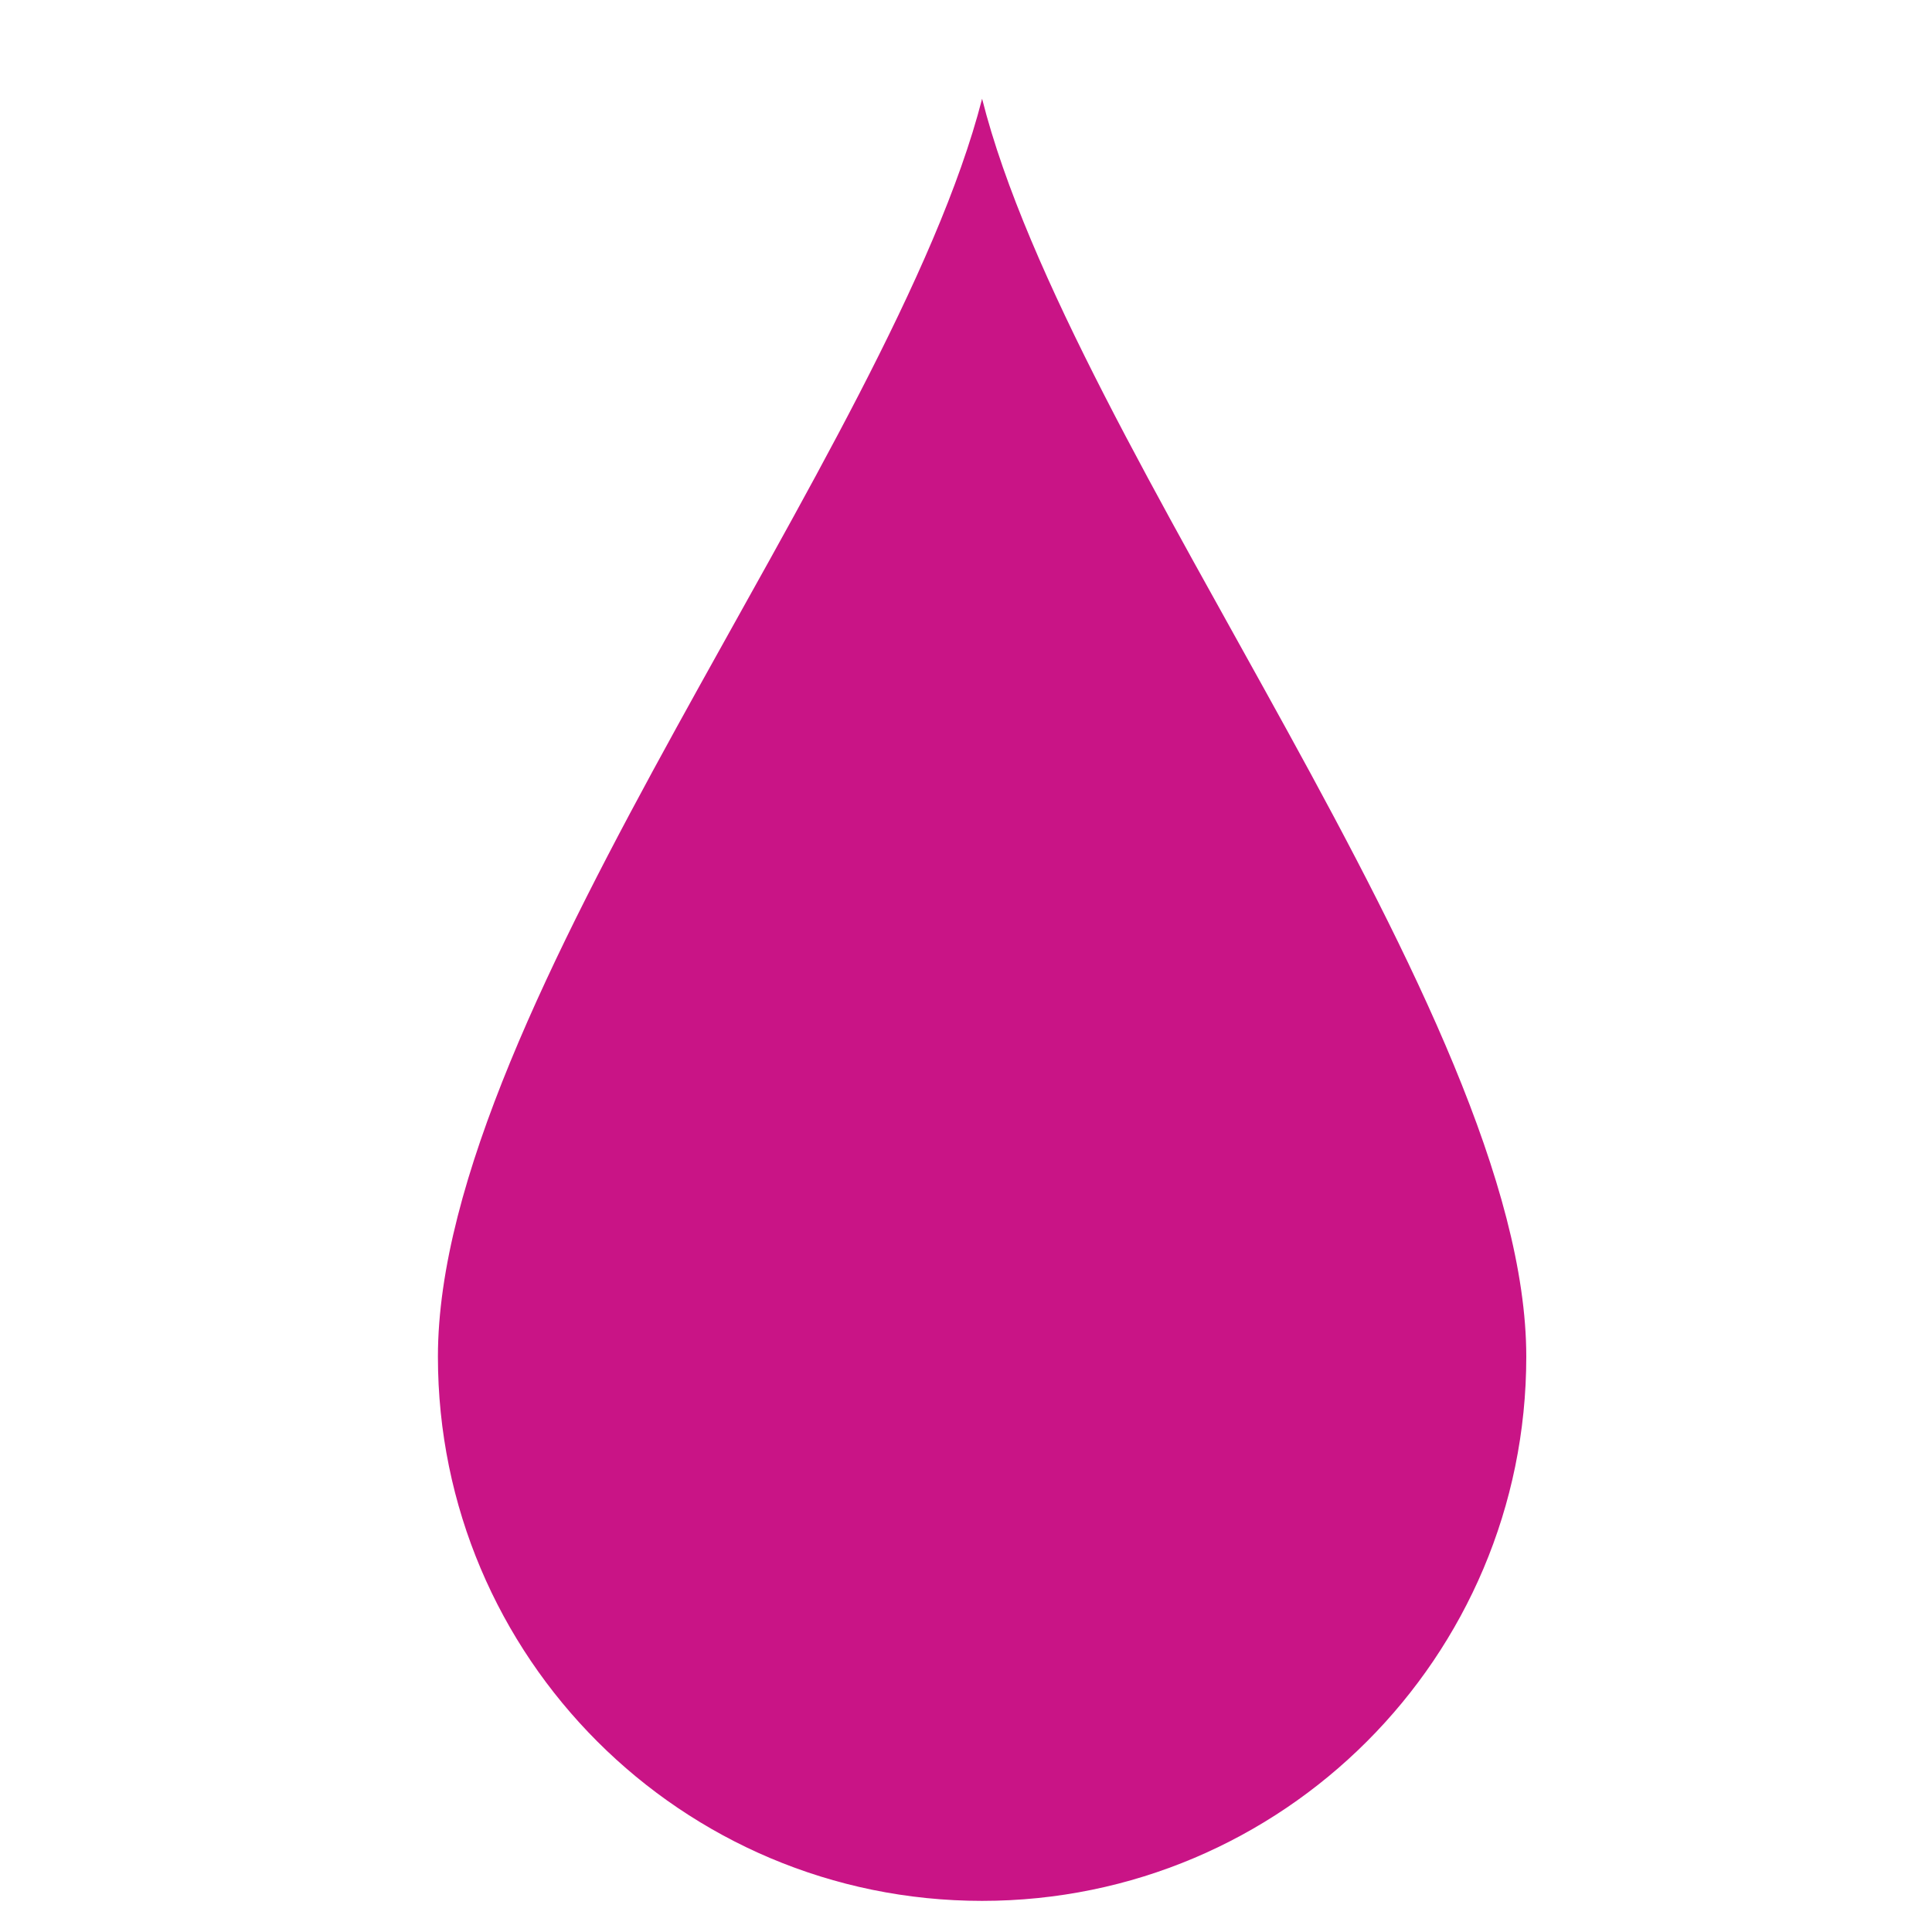 <?xml version="1.0"?>
<svg width="18" height="18" xmlns="http://www.w3.org/2000/svg" xmlns:svg="http://www.w3.org/2000/svg" version="1.1">
  <path d="m14.22,12.64c0,2.8 -2.27,5.07 -5.07,5.07c-2.8,0 -5.07,-2.27 -5.07,-5.07c0,-3.26 4.23,-8.45 5.07,-11.72c0.83,3.29 5.07,8.52 5.07,11.72z" fill="#C91486"/>
</svg>
